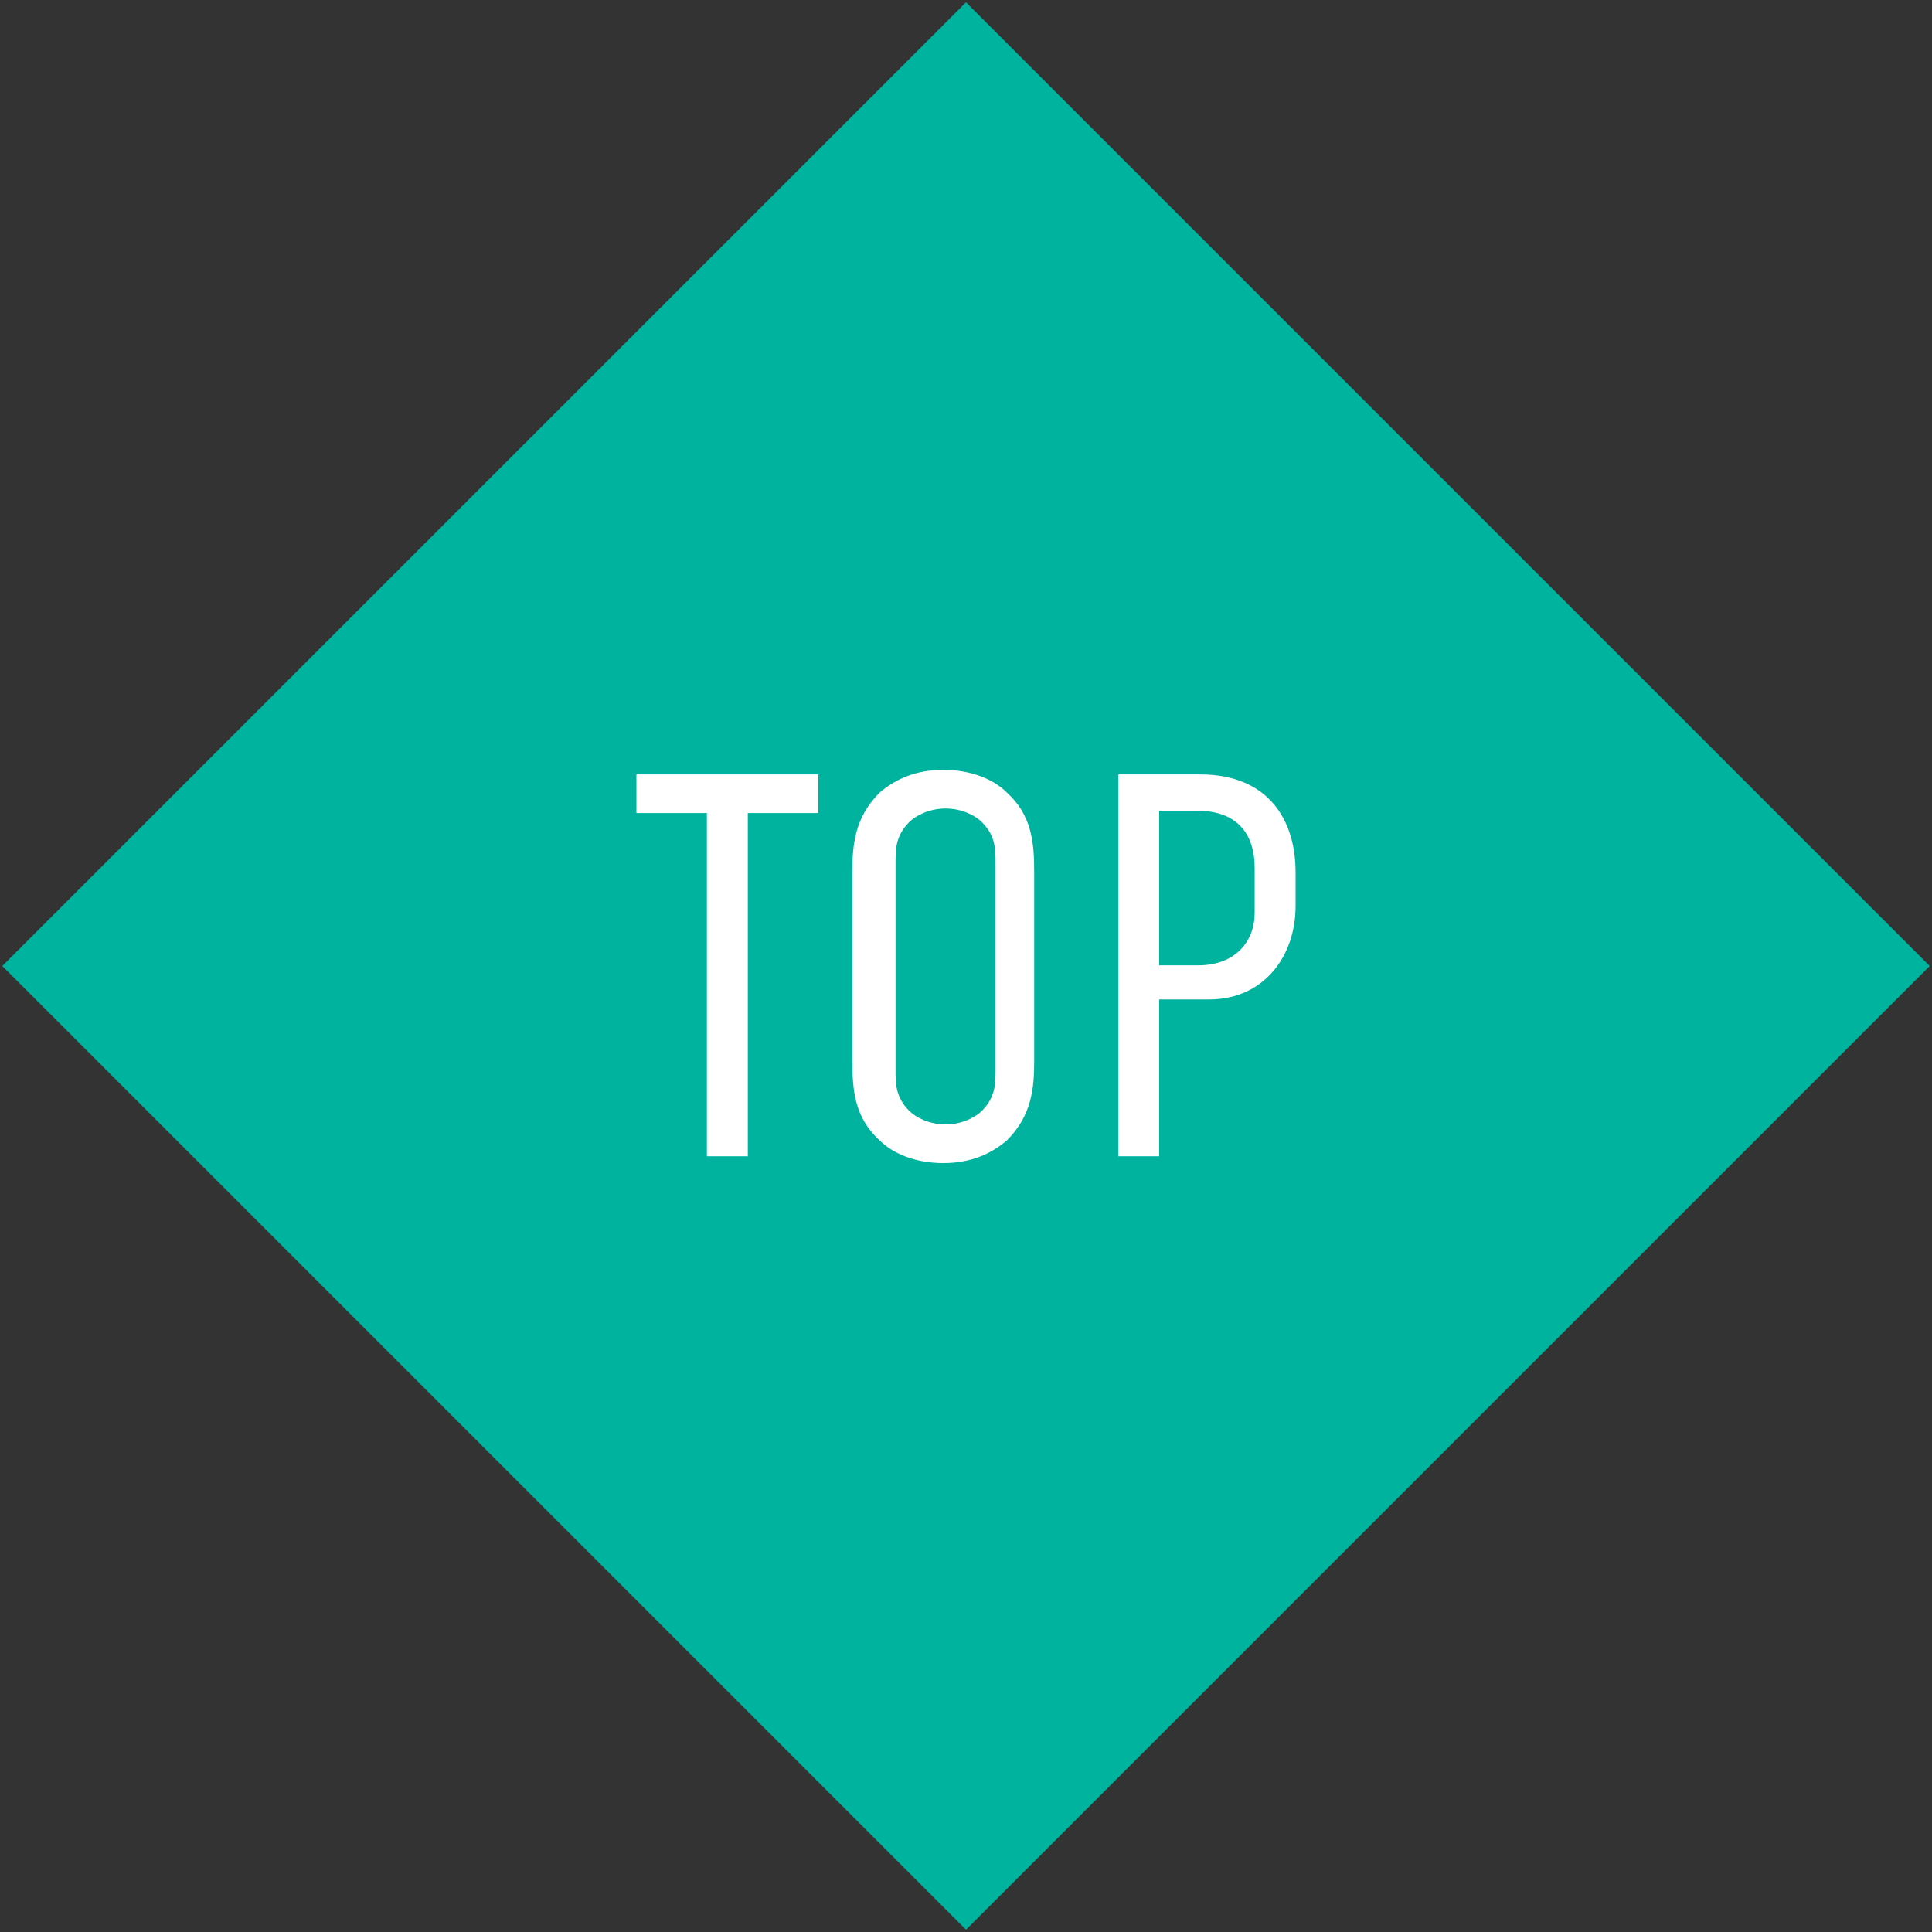<?xml version="1.0" encoding="utf-8"?>
<!-- Generator: Adobe Illustrator 25.1.0, SVG Export Plug-In . SVG Version: 6.00 Build 0)  -->
<svg version="1.1" id="レイヤー_1" xmlns="http://www.w3.org/2000/svg" xmlns:xlink="http://www.w3.org/1999/xlink" x="0px"
	 y="0px" width="85px" height="85px" viewBox="0 0 85 85" style="enable-background:new 0 0 85 85;" xml:space="preserve">
<rect x="0" y="0" width="85" height="85" fill="#333333" stroke="none"/>
<style type="text/css">
	.st0{fill:#00B39E;}
	.st1{enable-background:new    ;}
	.st2{fill:#FFFFFF;}
</style>
<path id="パス_29" class="st0" d="M0.1,42.5L42.5,0.1l42.4,42.4L42.5,84.9L0.1,42.5z"/>
<g id="グループ_38" transform="translate(-1195 -721.929)">
	<g class="st1">
		<path class="st2" d="M1231,756v1.7h-3.1v15.1h-1.8v-15.1h-3.1V756H1231z"/>
		<path class="st2" d="M1232.5,760.3c0-1.2,0.1-2.4,1.2-3.5c0.7-0.6,1.6-1,2.8-1s2.2,0.4,2.8,1c1.1,1,1.2,2.2,1.2,3.5v8.3
			c0,1.2-0.1,2.4-1.2,3.5c-0.7,0.6-1.6,1-2.8,1s-2.2-0.4-2.8-1c-1.1-1-1.2-2.2-1.2-3.5V760.3z M1238.8,759.9c0-0.6,0-1.2-0.6-1.8
			c-0.3-0.3-0.9-0.6-1.6-0.6s-1.3,0.3-1.6,0.6c-0.6,0.6-0.6,1.2-0.6,1.8v9.1c0,0.6,0,1.2,0.6,1.8c0.3,0.3,0.9,0.6,1.6,0.6
			s1.3-0.3,1.6-0.6c0.6-0.6,0.6-1.2,0.6-1.8V759.9z"/>
		<path class="st2" d="M1244.2,756h3.6c3,0,4.2,2,4.2,4.3v1.5c0,2.2-1.4,4.1-3.8,4.1h-2.2v6.9h-1.8V756z M1246,764.4h1.7
			c1.7,0,2.5-1.1,2.5-2.3v-2c0-1.5-0.8-2.5-2.5-2.5h-1.7V764.4z"/>
	</g>
</g>
</svg>
